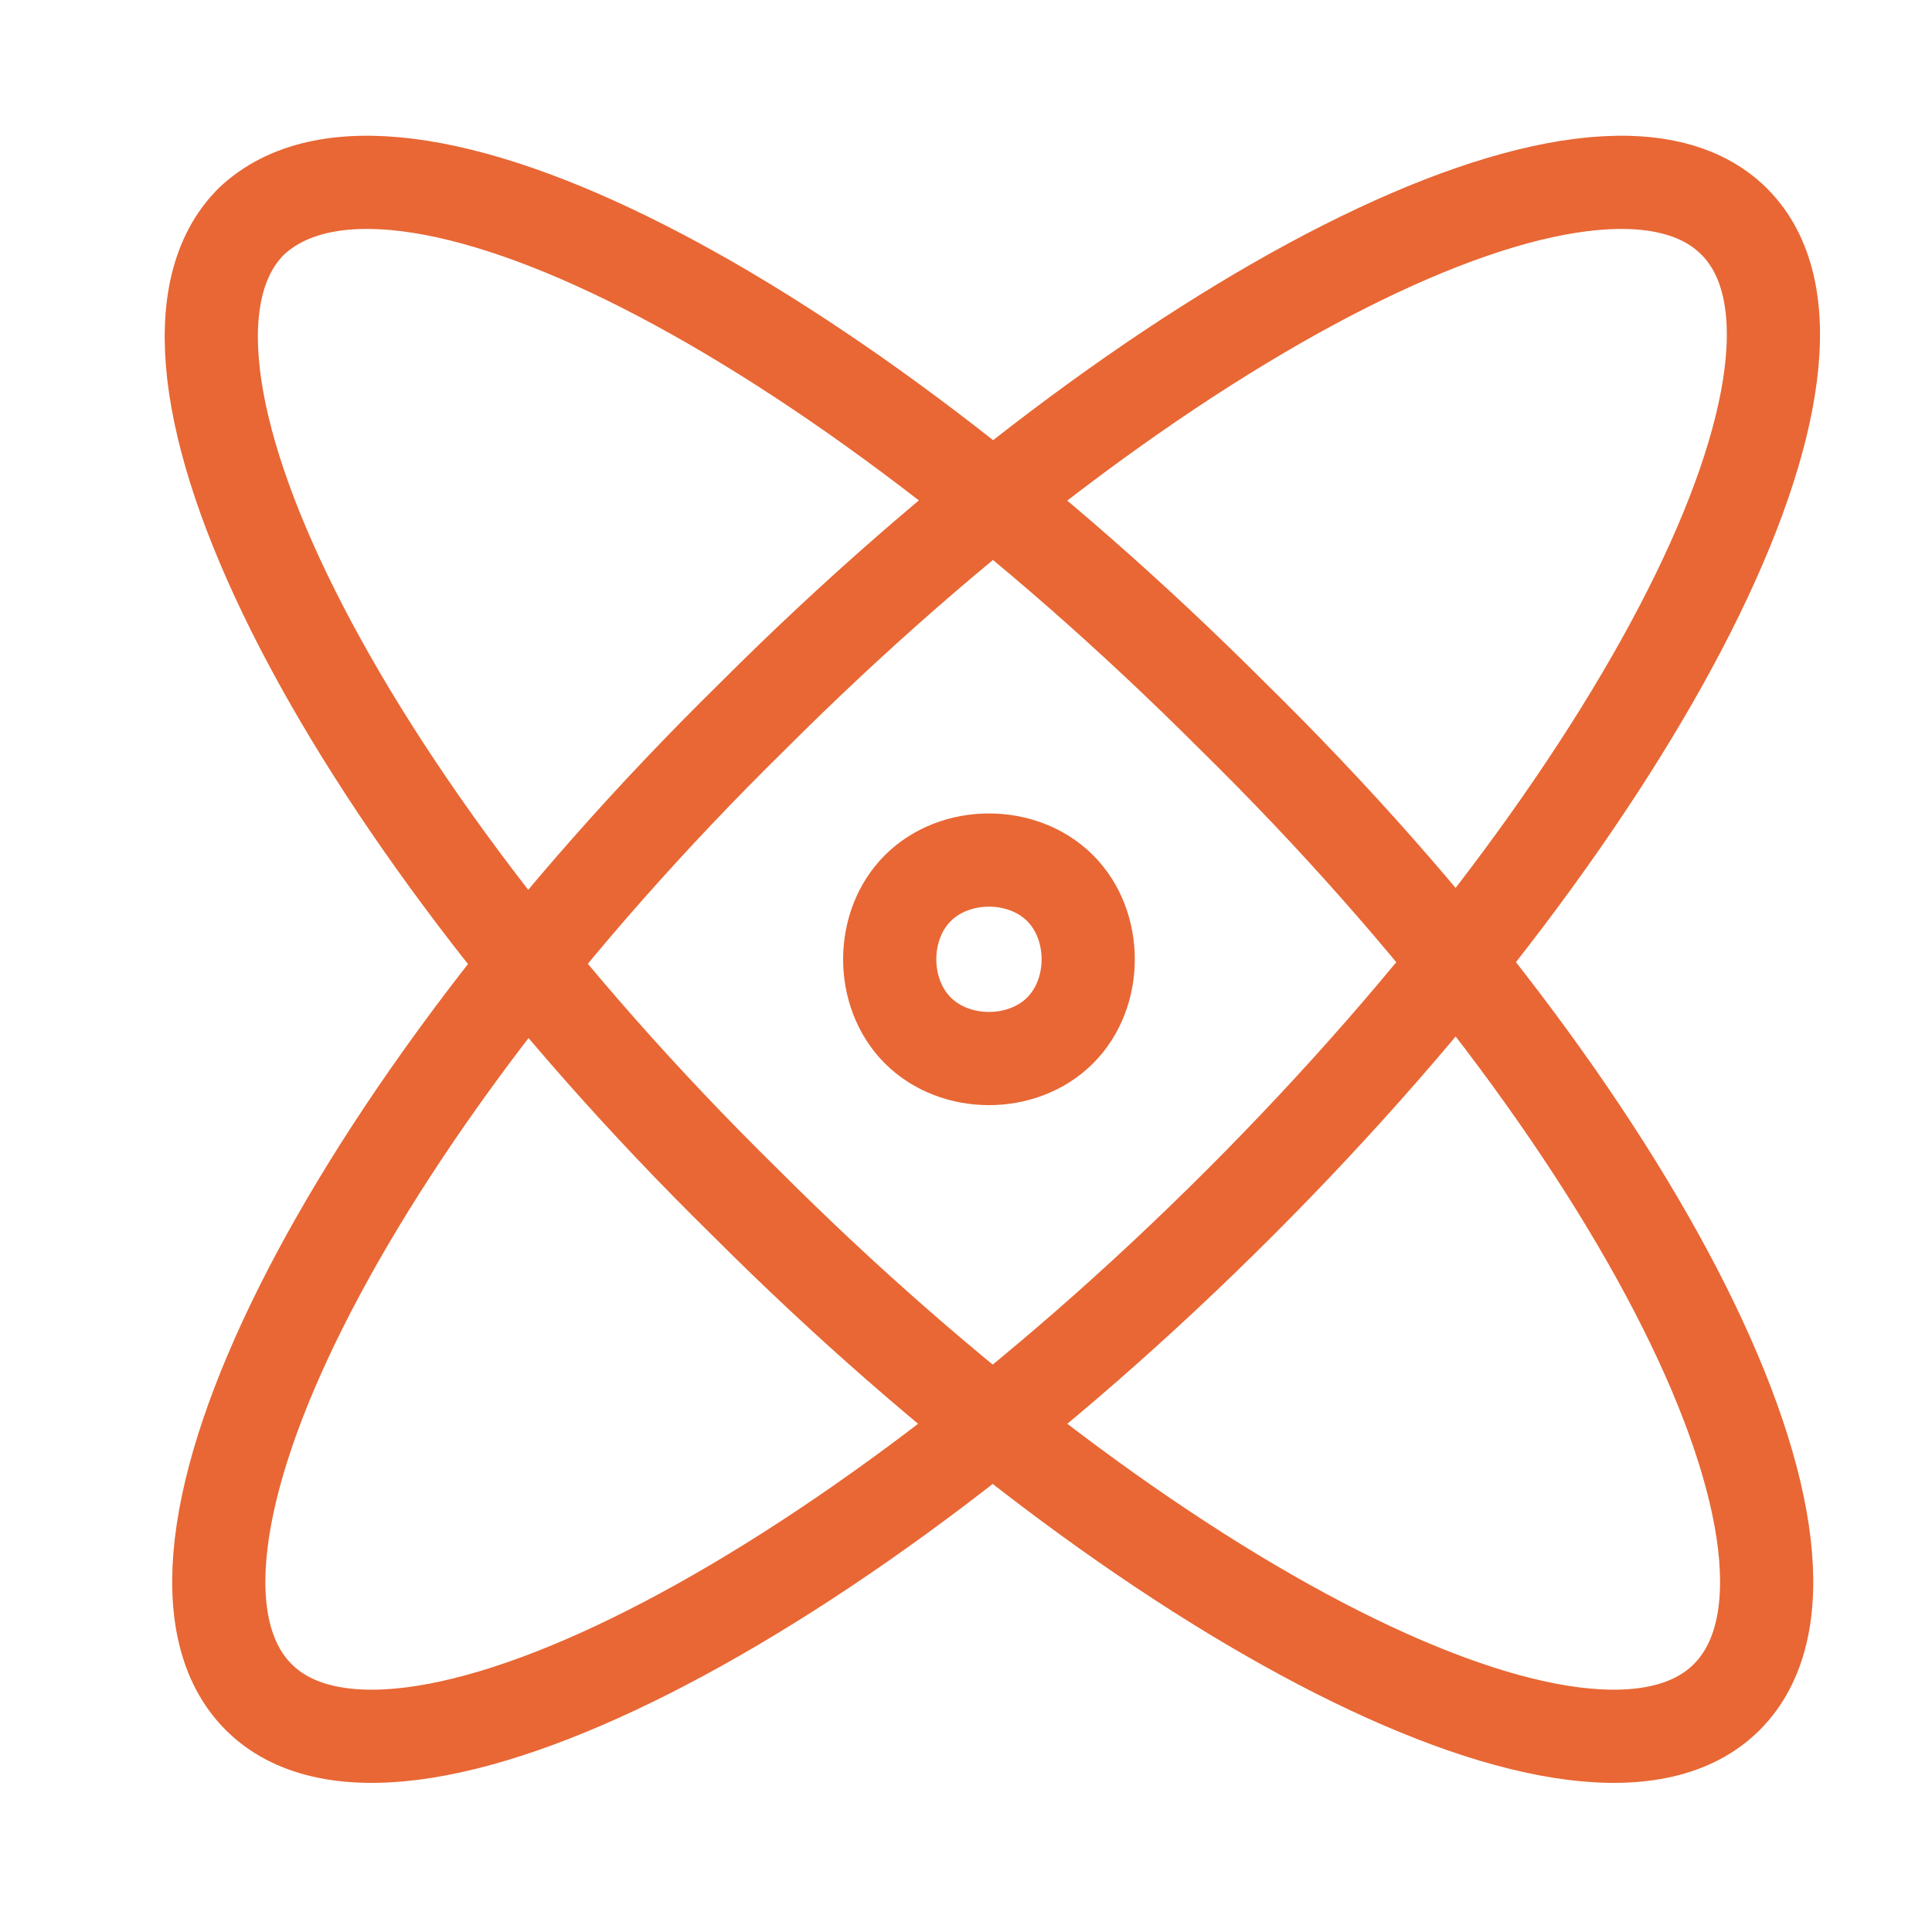 <svg width="51" height="51" viewBox="0 0 51 51" fill="none" xmlns="http://www.w3.org/2000/svg">
<path d="M32.73 31.749C22.053 42.426 10.388 48.358 6.829 44.799C3.27 41.24 9.004 29.574 19.878 18.897C30.555 8.221 42.221 2.289 45.779 5.848C49.338 9.407 43.407 21.072 32.73 31.749ZM6.631 5.848C3.072 9.407 8.806 21.072 19.681 31.749C30.357 42.426 42.023 48.358 45.582 44.799C49.141 41.24 43.407 29.574 32.532 18.897C21.855 8.221 10.388 2.289 6.631 5.848ZM24.228 27.201C25.217 28.19 26.996 28.19 27.985 27.201C28.973 26.213 28.973 24.433 27.985 23.445C26.996 22.456 25.217 22.456 24.228 23.445C23.239 24.433 23.239 26.213 24.228 27.201Z" stroke="#E86734" stroke-width="2.46" stroke-miterlimit="10" stroke-linecap="round" stroke-linejoin="round"/>
</svg>
